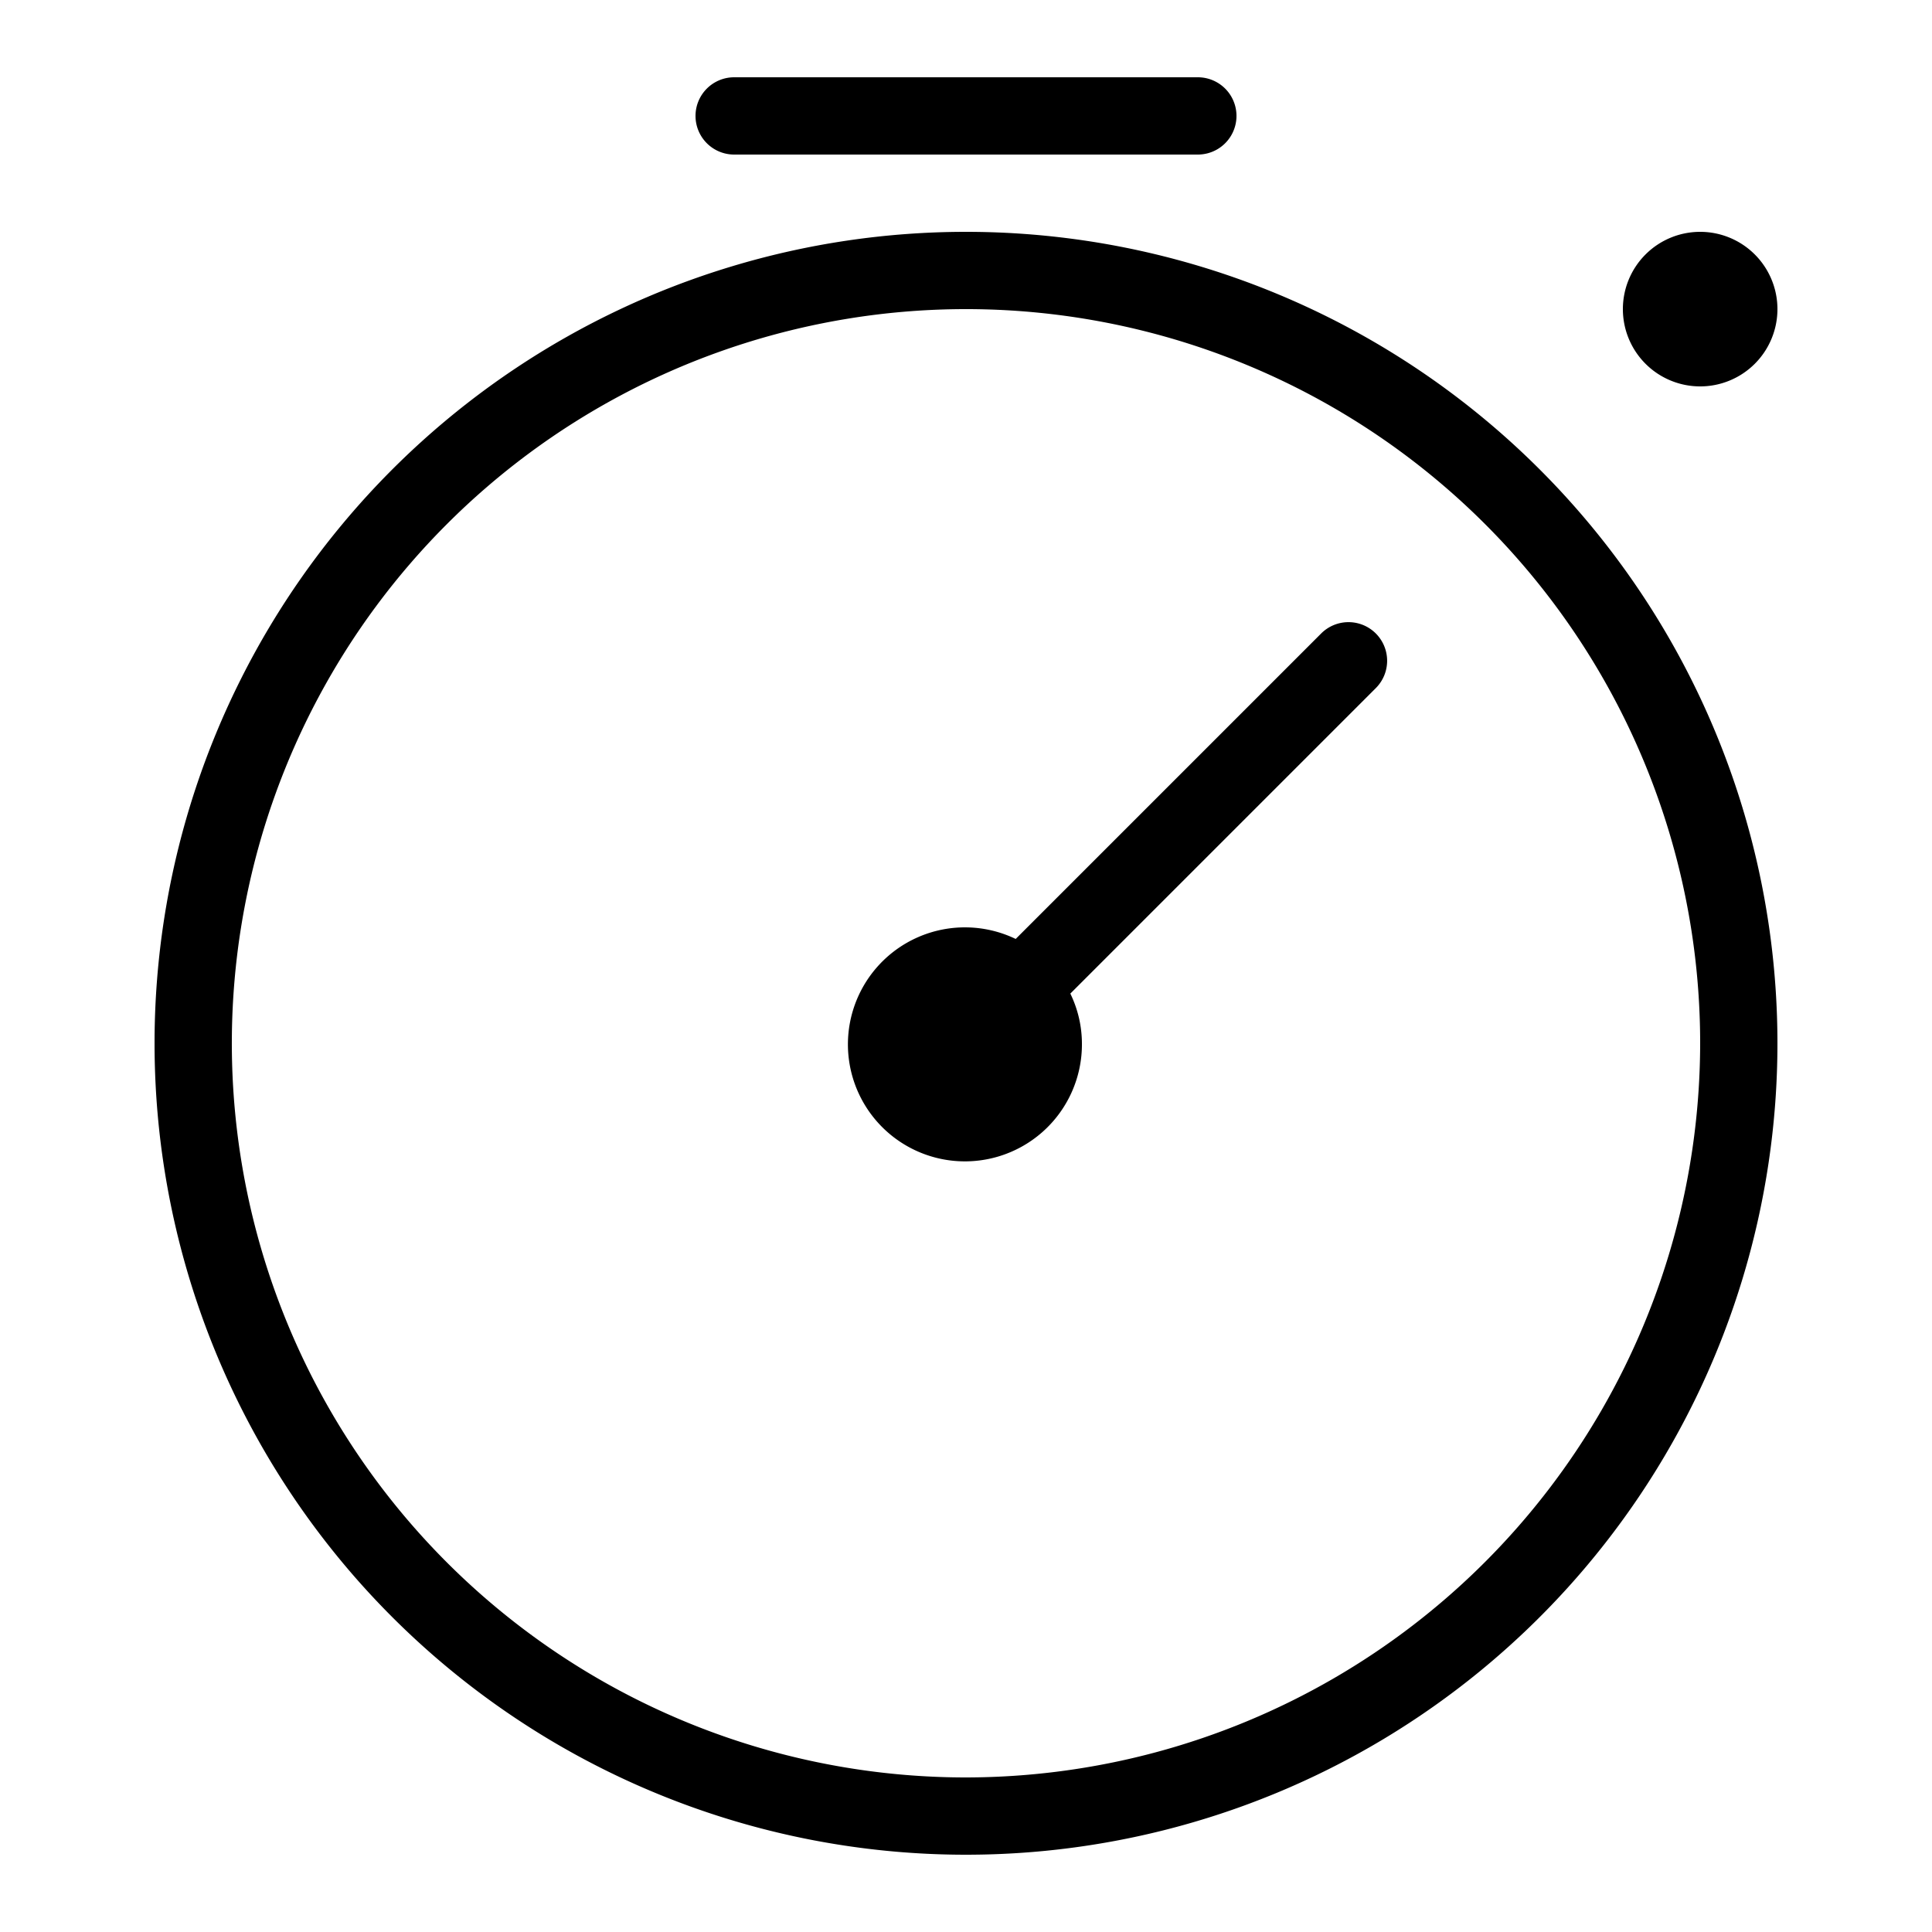 <svg xmlns="http://www.w3.org/2000/svg" viewBox="0 0 25 25"><title>stopwatch</title><g id="budicon-stopwatch"><path d="M12.5,3A10.5,10.5,0,1,0,23,13.5,10.5,10.5,0,0,0,12.5,3Zm0,20A9.5,9.5,0,1,1,22,13.5,9.511,9.511,0,0,1,12.5,23ZM9,1.5A.5.5,0,0,1,9.5,1h6a.5.5,0,0,1,0,1h-6A.5.5,0,0,1,9,1.5ZM21,4a1,1,0,1,1,1,1A1,1,0,0,1,21,4ZM17.803,8.197a.5.5,0,0,1,0,.707L13.85,12.857A1.485,1.485,0,0,1,14,13.5a1.514,1.514,0,1,1-.857-1.35l3.953-3.953A.5.5,0,0,1,17.803,8.197Z"></path></g></svg>